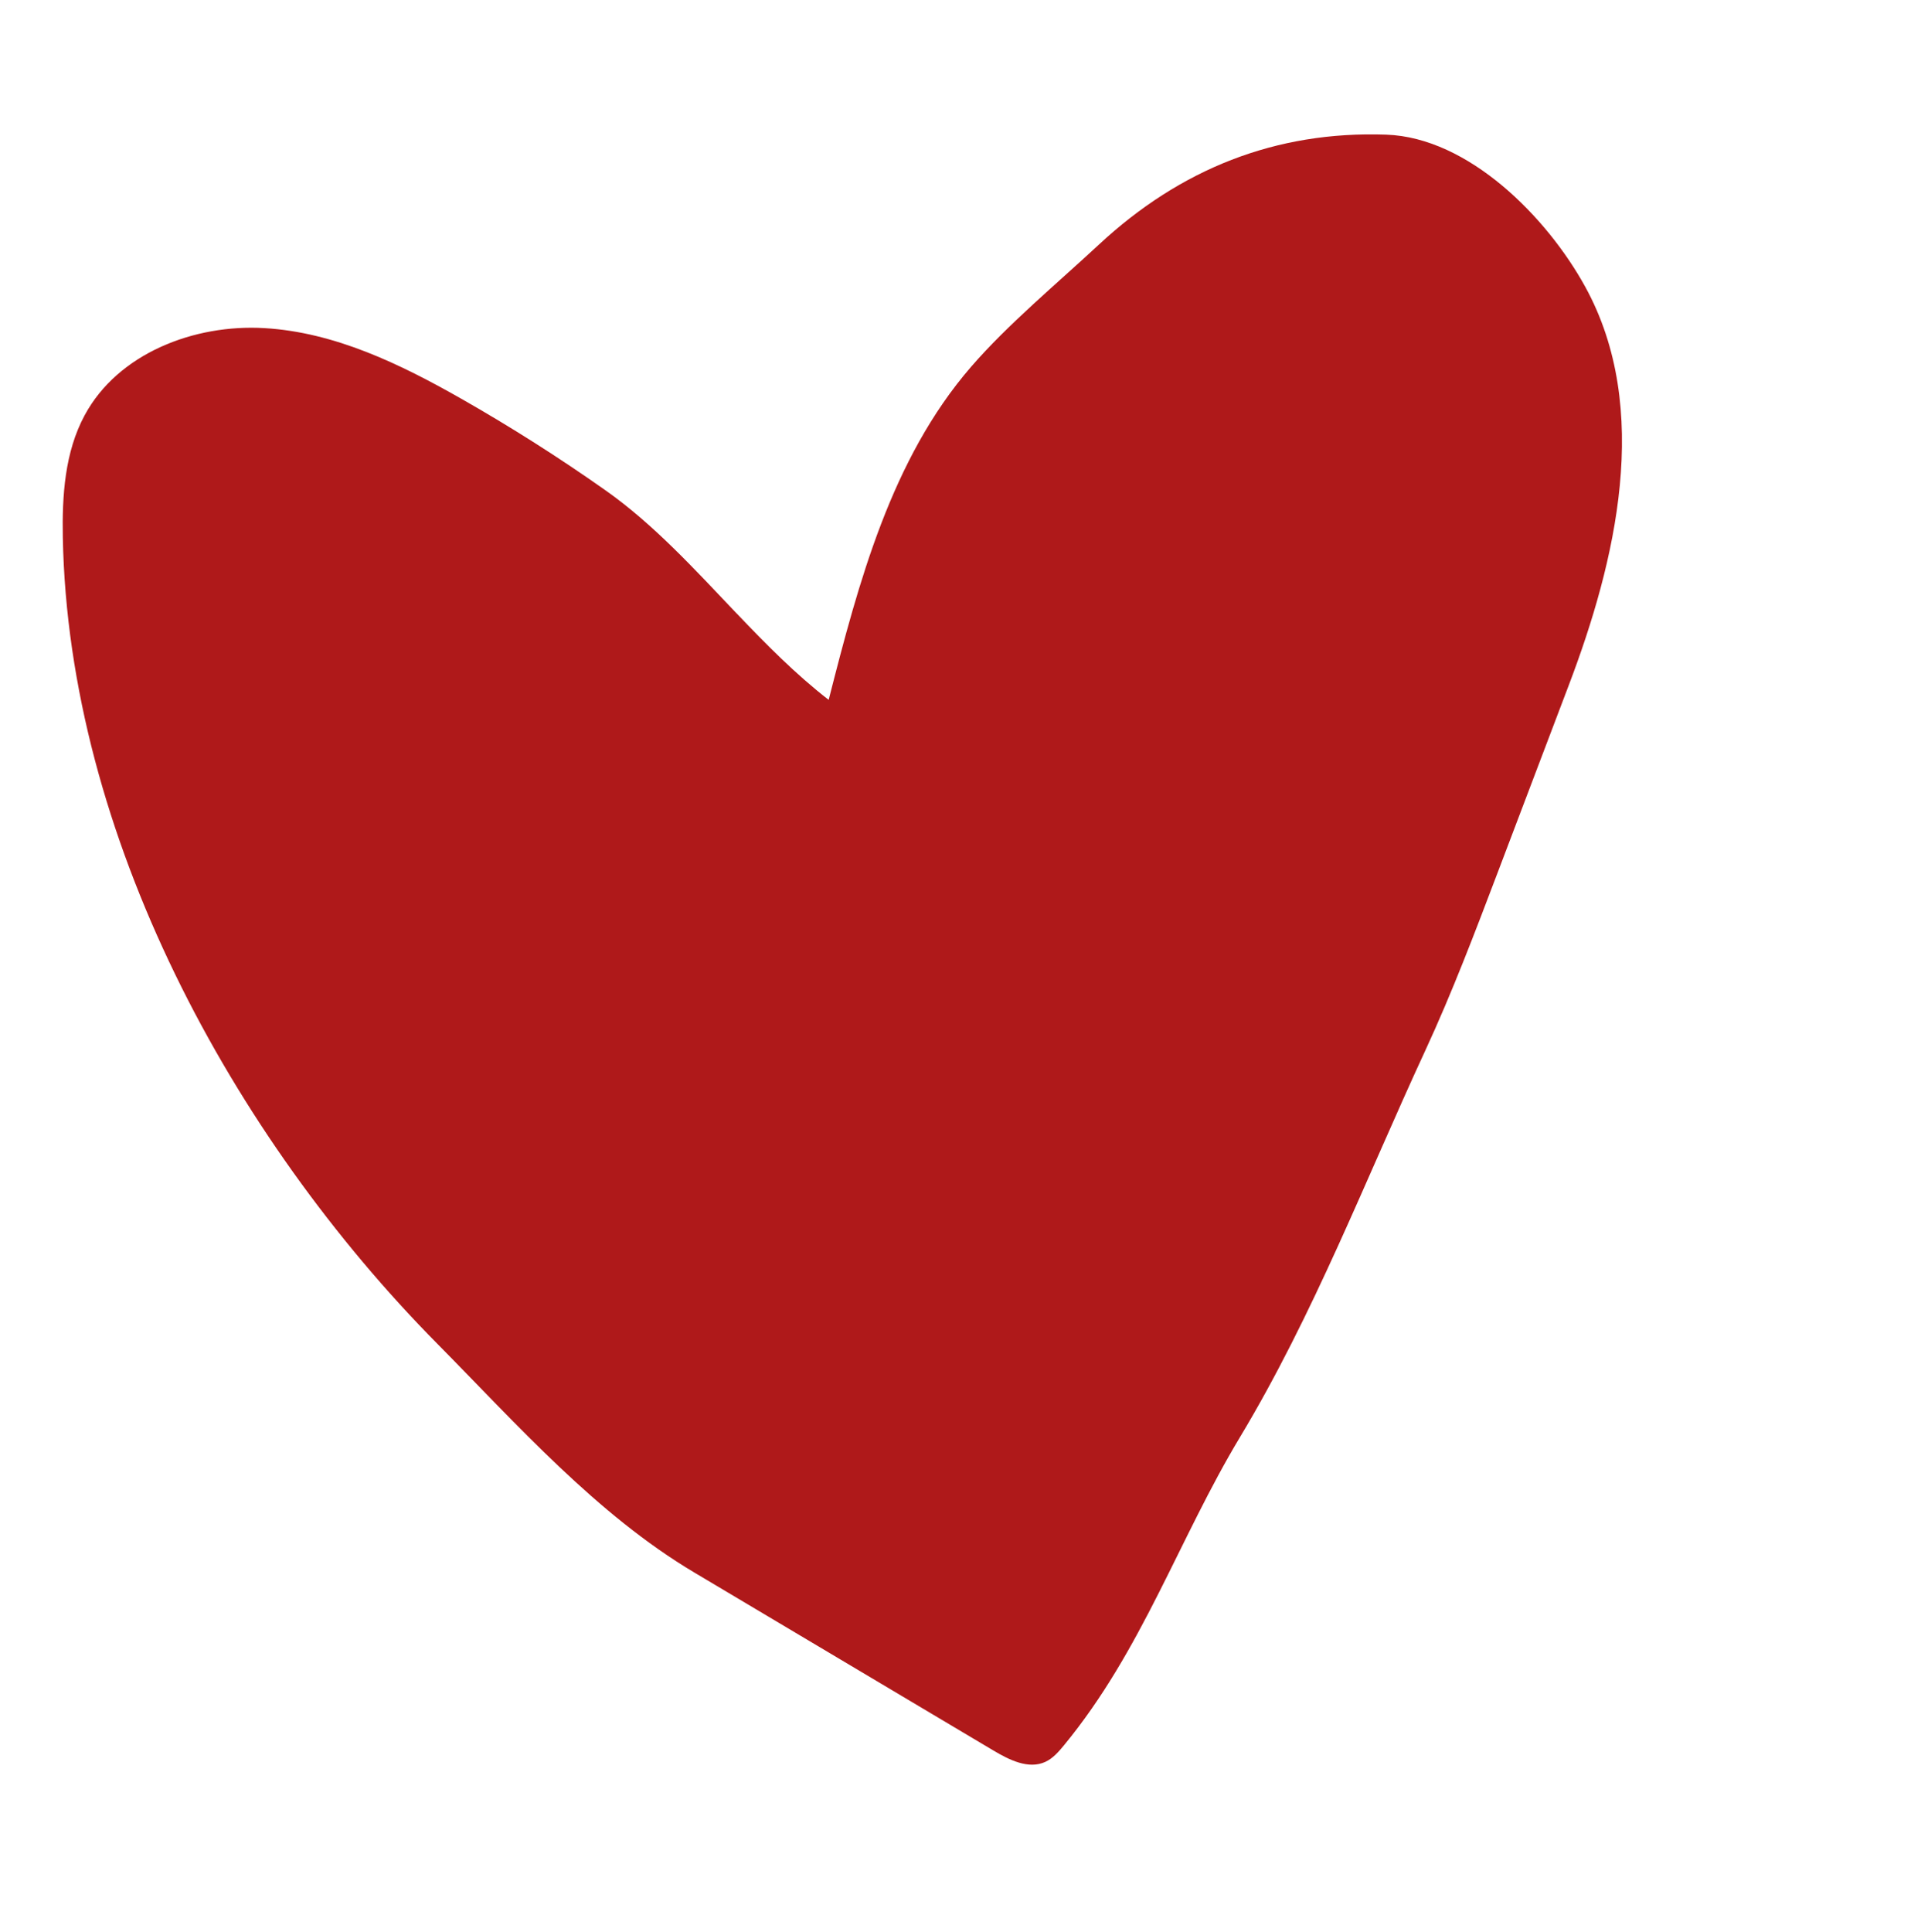 <svg width="181" height="182" viewBox="0 0 181 182" fill="none" xmlns="http://www.w3.org/2000/svg">
<path d="M69.418 57.799C72.163 60.681 74.961 63.518 78.079 65.934C80.916 54.812 83.974 43.257 91.481 34.575C94.952 30.561 99.607 26.7 103.549 23.036C111.187 15.936 120.183 12.321 130.609 12.686C138.385 12.957 145.765 20.467 149.363 27.017C155.697 38.537 152.224 52.942 147.822 64.53C145.571 70.458 143.321 76.389 141.07 82.317C138.948 87.908 136.821 93.505 134.311 98.933C128.667 111.127 123.765 123.867 116.85 135.366C111.043 145.025 107.617 155.475 100.252 164.421C99.745 165.036 99.205 165.662 98.483 165.991C96.897 166.713 95.081 165.797 93.586 164.907C84.202 159.324 74.822 153.742 65.438 148.159C56.196 142.66 48.753 134.232 41.23 126.623C21.835 107 6.452 78.669 5.919 50.639C5.845 46.697 6.103 42.599 7.972 39.129C11.115 33.291 18.299 30.52 24.918 30.912C31.535 31.3 37.707 34.291 43.468 37.568C48.143 40.228 52.686 43.115 57.081 46.215C61.627 49.426 65.468 53.657 69.414 57.8L69.418 57.799Z" fill="#AF191A"/>
</svg>
